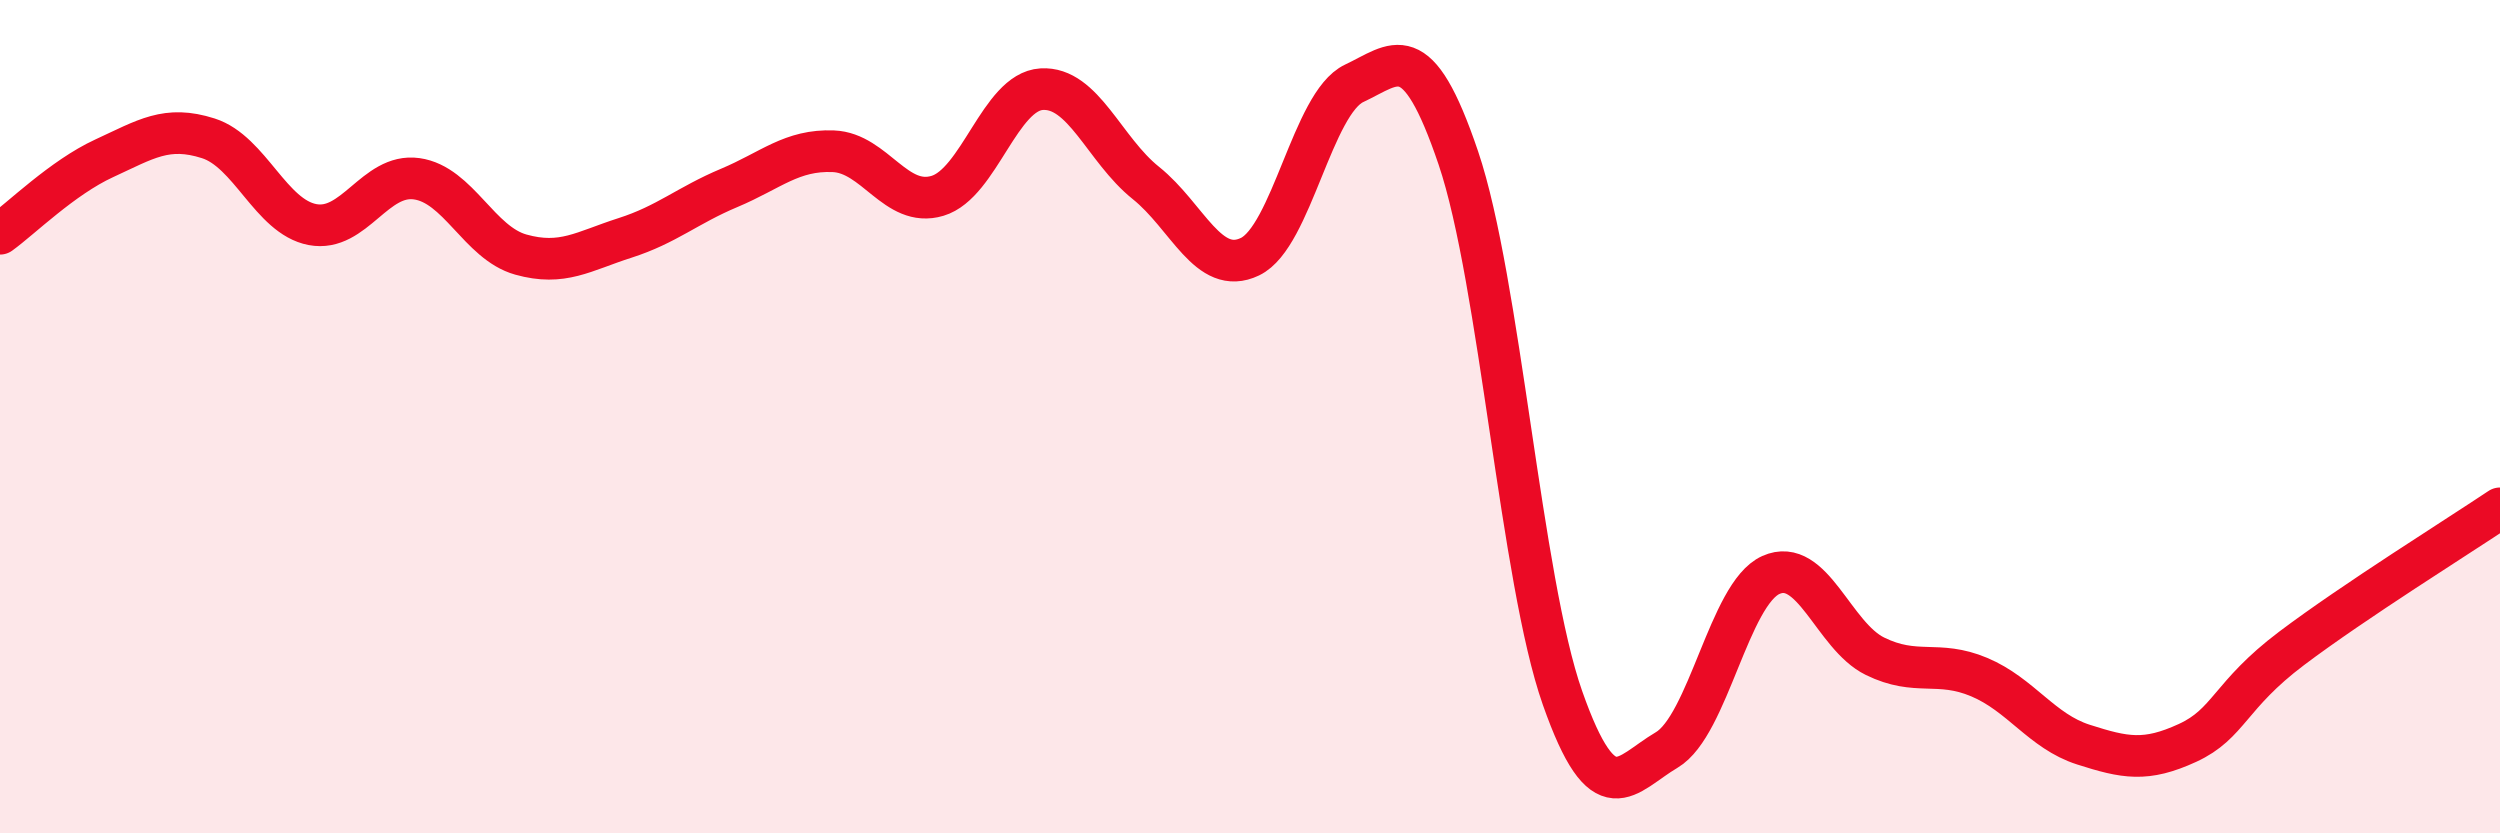 
    <svg width="60" height="20" viewBox="0 0 60 20" xmlns="http://www.w3.org/2000/svg">
      <path
        d="M 0,5.61 C 0.5,5.25 1.5,4.26 2.5,3.8 C 3.5,3.34 4,3 5,3.32 C 6,3.64 6.5,5.2 7.5,5.39 C 8.5,5.58 9,4.15 10,4.29 C 11,4.43 11.5,5.83 12.5,6.11 C 13.5,6.39 14,6.03 15,5.71 C 16,5.39 16.5,4.93 17.5,4.51 C 18.5,4.09 19,3.59 20,3.63 C 21,3.67 21.5,5 22.5,4.7 C 23.5,4.4 24,2.2 25,2.14 C 26,2.08 26.5,3.59 27.5,4.39 C 28.5,5.19 29,6.64 30,6.16 C 31,5.68 31.5,2.47 32.5,2 C 33.5,1.53 34,0.84 35,3.79 C 36,6.74 36.5,13.91 37.5,16.75 C 38.5,19.59 39,18.59 40,18 C 41,17.41 41.5,14.25 42.5,13.8 C 43.5,13.35 44,15.26 45,15.75 C 46,16.24 46.5,15.83 47.5,16.25 C 48.5,16.67 49,17.55 50,17.87 C 51,18.19 51.5,18.29 52.5,17.83 C 53.5,17.37 53.5,16.69 55,15.56 C 56.5,14.43 59,12.87 60,12.2L60 20L0 20Z"
        fill="#EB0A25"
        opacity="0.1"
        stroke-linecap="round"
        stroke-linejoin="round"
      />
      <path
        d="M 0,5.61 C 0.5,5.25 1.5,4.26 2.5,3.8 C 3.5,3.34 4,3 5,3.32 C 6,3.64 6.5,5.2 7.5,5.39 C 8.5,5.58 9,4.15 10,4.29 C 11,4.43 11.5,5.83 12.5,6.11 C 13.5,6.39 14,6.03 15,5.71 C 16,5.39 16.5,4.93 17.5,4.51 C 18.5,4.09 19,3.59 20,3.63 C 21,3.67 21.5,5 22.5,4.7 C 23.5,4.4 24,2.2 25,2.14 C 26,2.08 26.5,3.59 27.5,4.39 C 28.5,5.19 29,6.64 30,6.16 C 31,5.68 31.5,2.47 32.5,2 C 33.5,1.53 34,0.84 35,3.79 C 36,6.74 36.5,13.91 37.5,16.75 C 38.5,19.59 39,18.59 40,18 C 41,17.41 41.5,14.25 42.5,13.8 C 43.5,13.35 44,15.26 45,15.75 C 46,16.24 46.5,15.83 47.5,16.25 C 48.5,16.67 49,17.55 50,17.87 C 51,18.19 51.5,18.29 52.5,17.83 C 53.5,17.37 53.5,16.69 55,15.56 C 56.5,14.43 59,12.87 60,12.2"
        stroke="#EB0A25"
        stroke-width="1"
        fill="none"
        stroke-linecap="round"
        stroke-linejoin="round"
      />
    </svg>
  